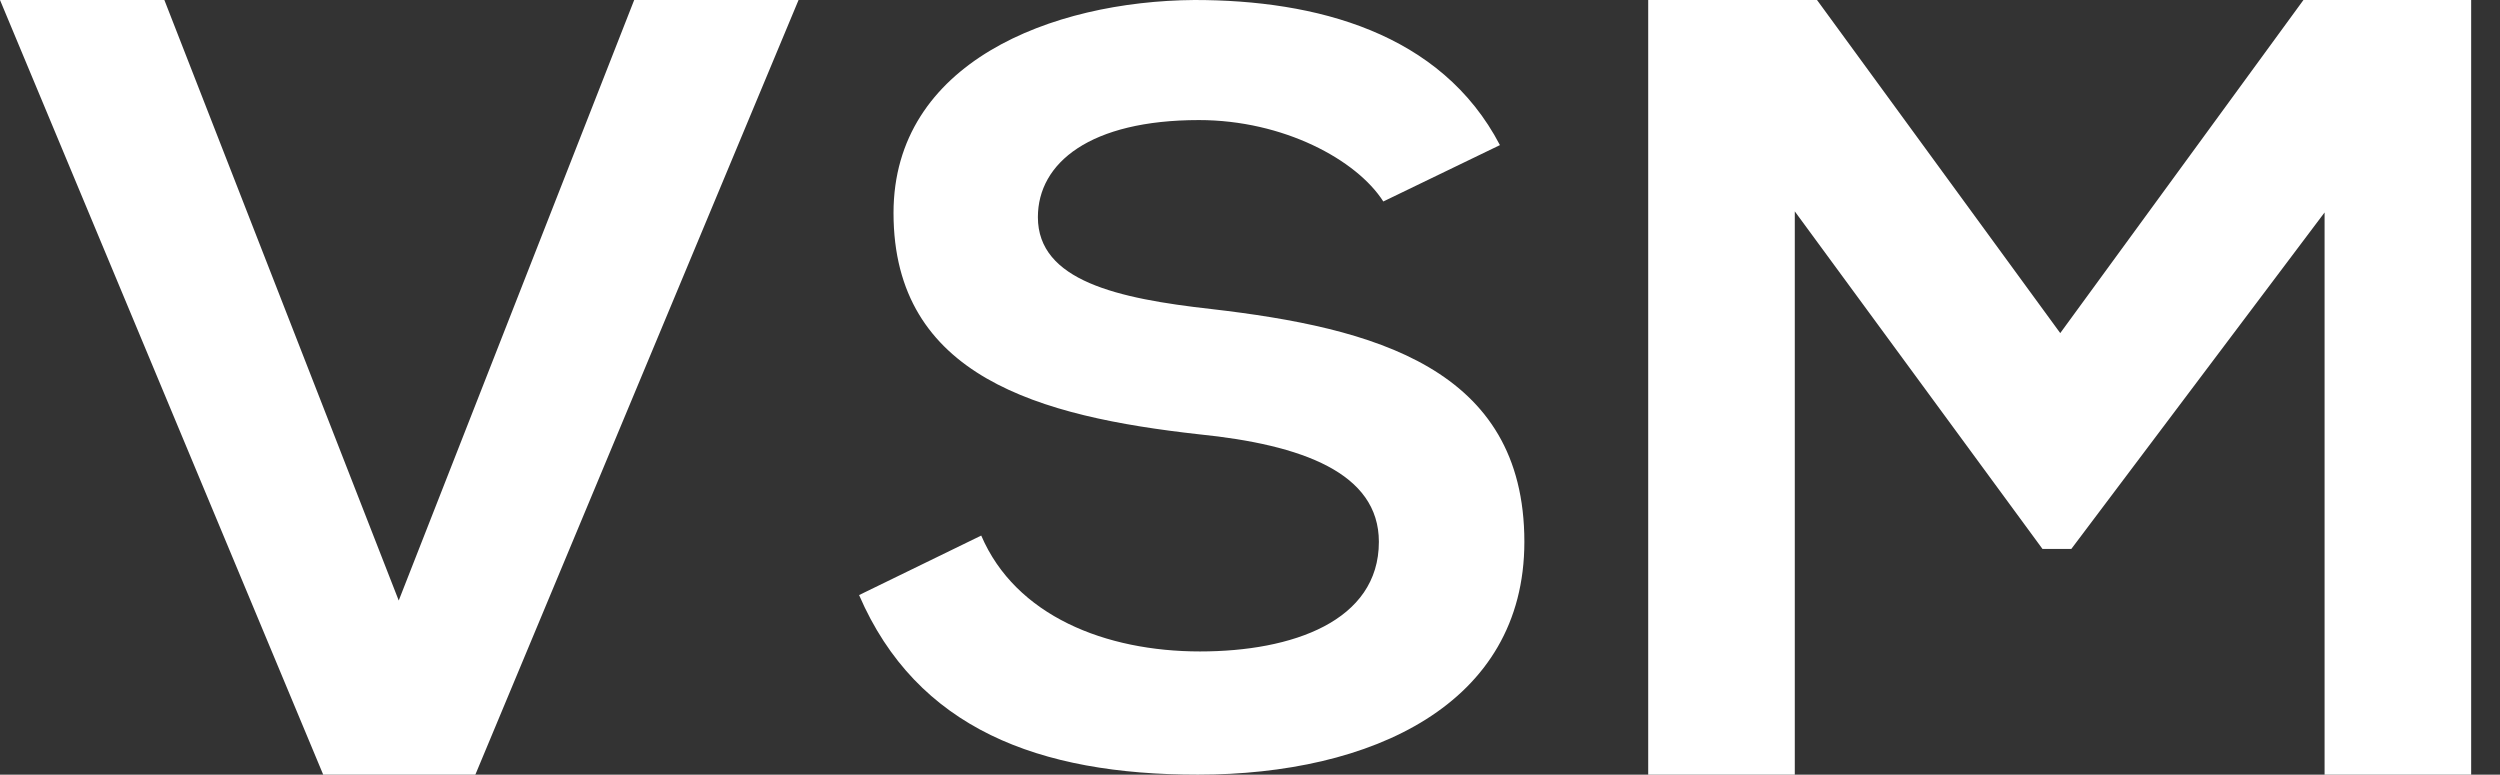 <?xml version="1.0" encoding="UTF-8"?>
<svg width="71px" height="22px" viewBox="0 0 71 22" version="1.1" xmlns="http://www.w3.org/2000/svg" xmlns:xlink="http://www.w3.org/1999/xlink">
    <rect x="0" y="0" width="71" height="22" fill="#333333" stroke="none"/>
    <!-- Generator: Sketch 59.1 (86144) - https://sketch.com -->
    <title>Artboard</title>
    <desc>Created with Sketch.</desc>
    <g id="Artboard" stroke="none" stroke-width="1" fill="none" fill-rule="evenodd">
        <path d="M22.679,0 L13.5,22 L9.179,22 L0,0 L4.668,0 L11.324,17.055 L18.011,0 L22.679,0 Z M42.598,4.121 L39.286,5.722 C38.529,4.536 36.447,3.41 34.05,3.41 C30.959,3.41 29.476,4.625 29.476,6.167 C29.476,7.976 31.747,8.48 34.397,8.776 C39.002,9.31 43.292,10.437 43.292,15.388 C43.292,20.013 38.939,22 34.018,22 C29.508,22 26.038,20.695 24.398,16.9 L27.867,15.21 C28.845,17.493 31.4,18.501 34.081,18.501 C36.699,18.501 39.16,17.642 39.16,15.388 C39.16,13.431 36.983,12.631 34.05,12.334 C29.539,11.83 25.376,10.704 25.376,6.049 C25.376,1.779 29.855,0.03 33.924,0 C37.362,0 40.926,0.919 42.598,4.121 Z M66.018,22 L66.018,6.034 L58.826,15.589 L58.006,15.589 L50.972,6.003 L50.972,22 L46.809,22 L46.809,0 L51.603,0 L58.511,9.46 L65.418,0 L70.181,0 L70.181,22 L66.018,22 Z" id="Combined-Shape" fill="#FFFFFF" fill-rule="nonzero"></path>
    </g>
</svg>